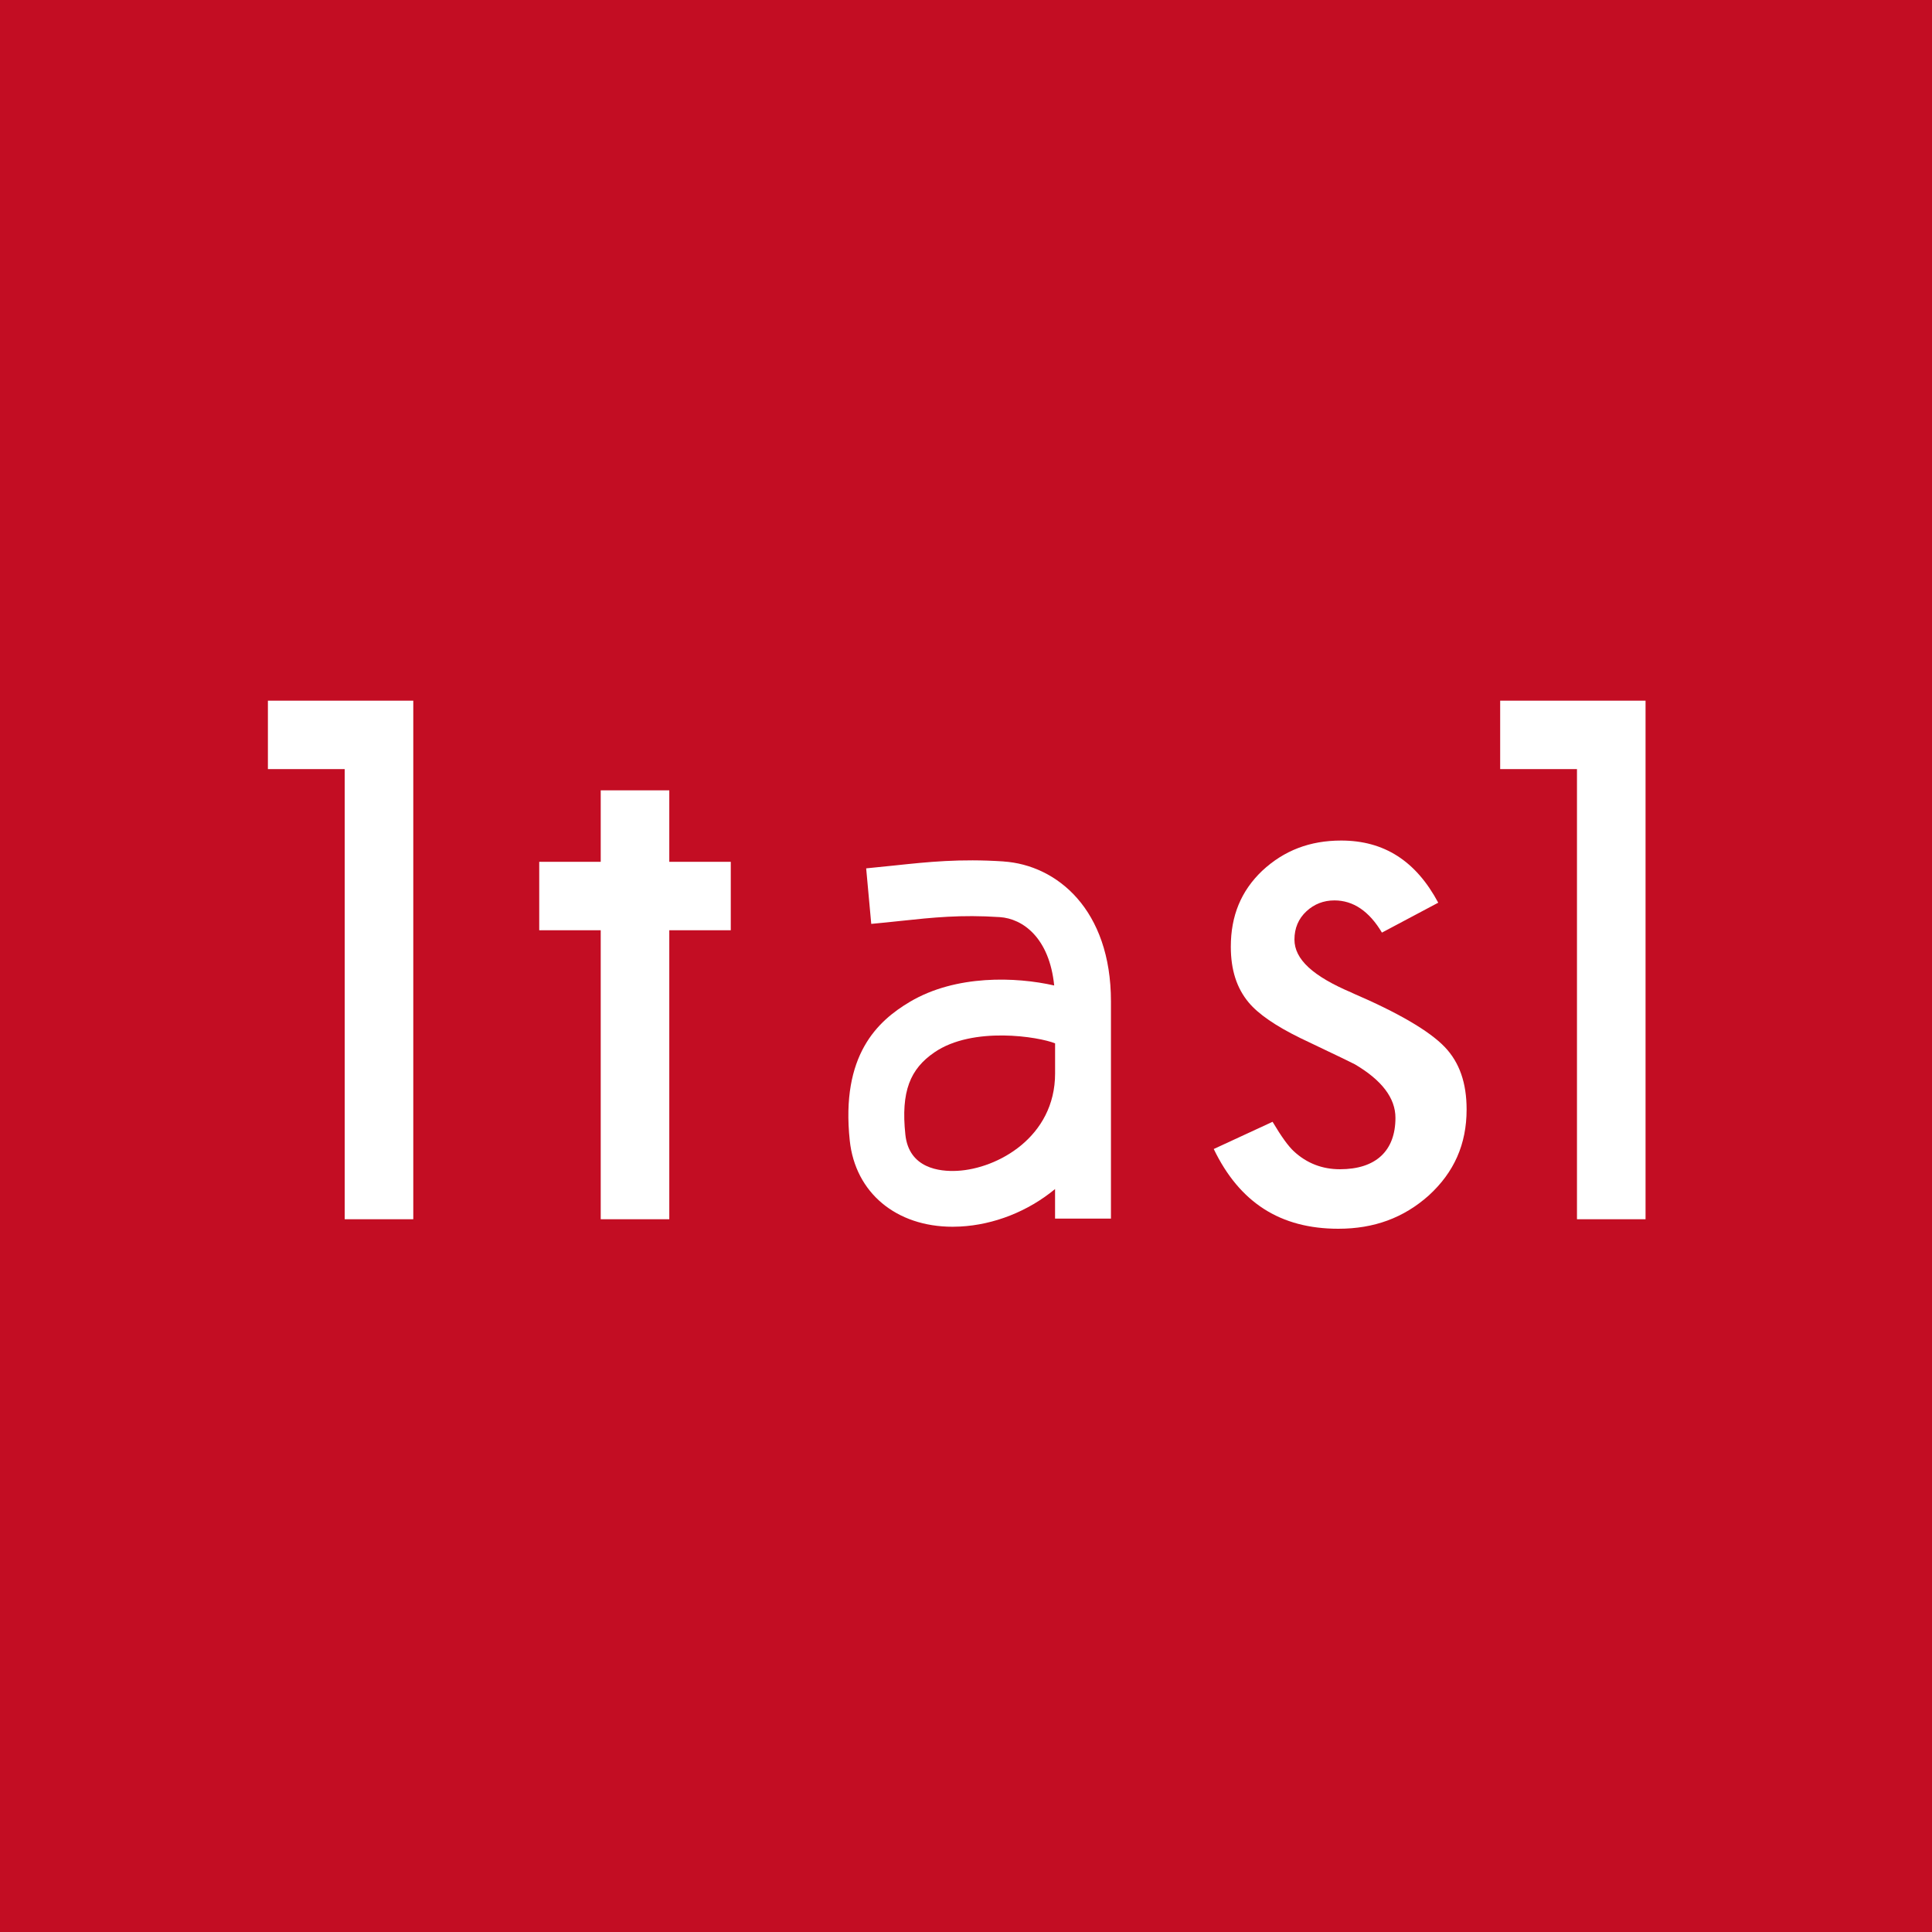 <svg width="375" height="375" viewBox="0 0 375 375" fill="none" xmlns="http://www.w3.org/2000/svg">
<rect width="375" height="375" fill="#C30D23"/>
<path d="M66.907 236.654H80.217V136H52V149.283H66.907V236.654Z" fill="white"/>
<path d="M306.09 236.654H319.4V136H291.183V149.283H306.09V236.654Z" fill="white"/>
<path d="M129.909 153.404H116.599V167.278H104.664V180.561H116.599V236.654H129.909V180.561H141.844V167.278H129.909V153.404Z" fill="white"/>
<path d="M262.482 192.724C254.821 189.495 251.252 186.2 251.252 182.36C251.252 180.159 252.03 178.313 253.58 176.877C255.083 175.48 256.914 174.769 259.014 174.769C262.67 174.769 265.763 176.87 268.232 181.018L279.161 175.212C274.82 167.097 268.641 163.15 260.322 163.15C254.251 163.15 249.233 165.07 244.993 169.017C240.9 172.916 238.901 177.742 238.901 183.756C238.901 188.254 240.041 191.798 242.376 194.59C244.248 196.832 247.616 199.147 252.386 201.483C254.17 202.349 255.941 203.195 257.679 204.013C259.443 204.846 261.208 205.698 262.972 206.577C268.245 209.685 270.855 213.155 270.855 216.968C270.855 223.405 267.031 226.949 260.081 226.949C256.646 226.949 253.647 225.787 251.171 223.499C250.105 222.532 248.756 220.686 247.005 217.74L235.587 223.022C240.605 233.432 248.528 238.5 259.772 238.5C266.696 238.5 272.432 236.393 277.296 232.063C282.247 227.553 284.668 222.082 284.668 215.35C284.668 210.182 283.28 206.215 280.429 203.228C277.436 200.1 271.392 196.57 262.469 192.737L262.482 192.724Z" fill="white"/>
<path d="M194.777 167.204C186.29 166.647 180.132 167.298 173.611 167.99C171.853 168.177 170.048 168.365 168.123 168.547L169.109 179.326C171.088 179.145 172.953 178.95 174.758 178.756C181.058 178.085 186.485 177.507 194.059 178.011C198.534 178.306 203.68 182.024 204.619 191.28C197.219 189.602 185.559 189.146 176.603 194.455C170.31 198.187 163.185 204.799 164.936 221.371C166.01 231.526 173.96 238.111 184.908 238.111C185.391 238.111 185.888 238.097 186.384 238.07C192.905 237.728 199.513 235.151 204.787 230.794V236.533H215.635V194.375C215.635 176.561 205.156 167.896 194.77 167.211L194.777 167.204ZM185.814 227.257C182.339 227.445 176.422 226.767 175.731 220.23C174.838 211.819 176.677 207.477 181.359 204.268C188.853 199.12 201.714 201.248 204.793 202.516V208.356C204.793 220.713 193.603 226.848 185.821 227.257H185.814Z" fill="white"/>
</svg>
